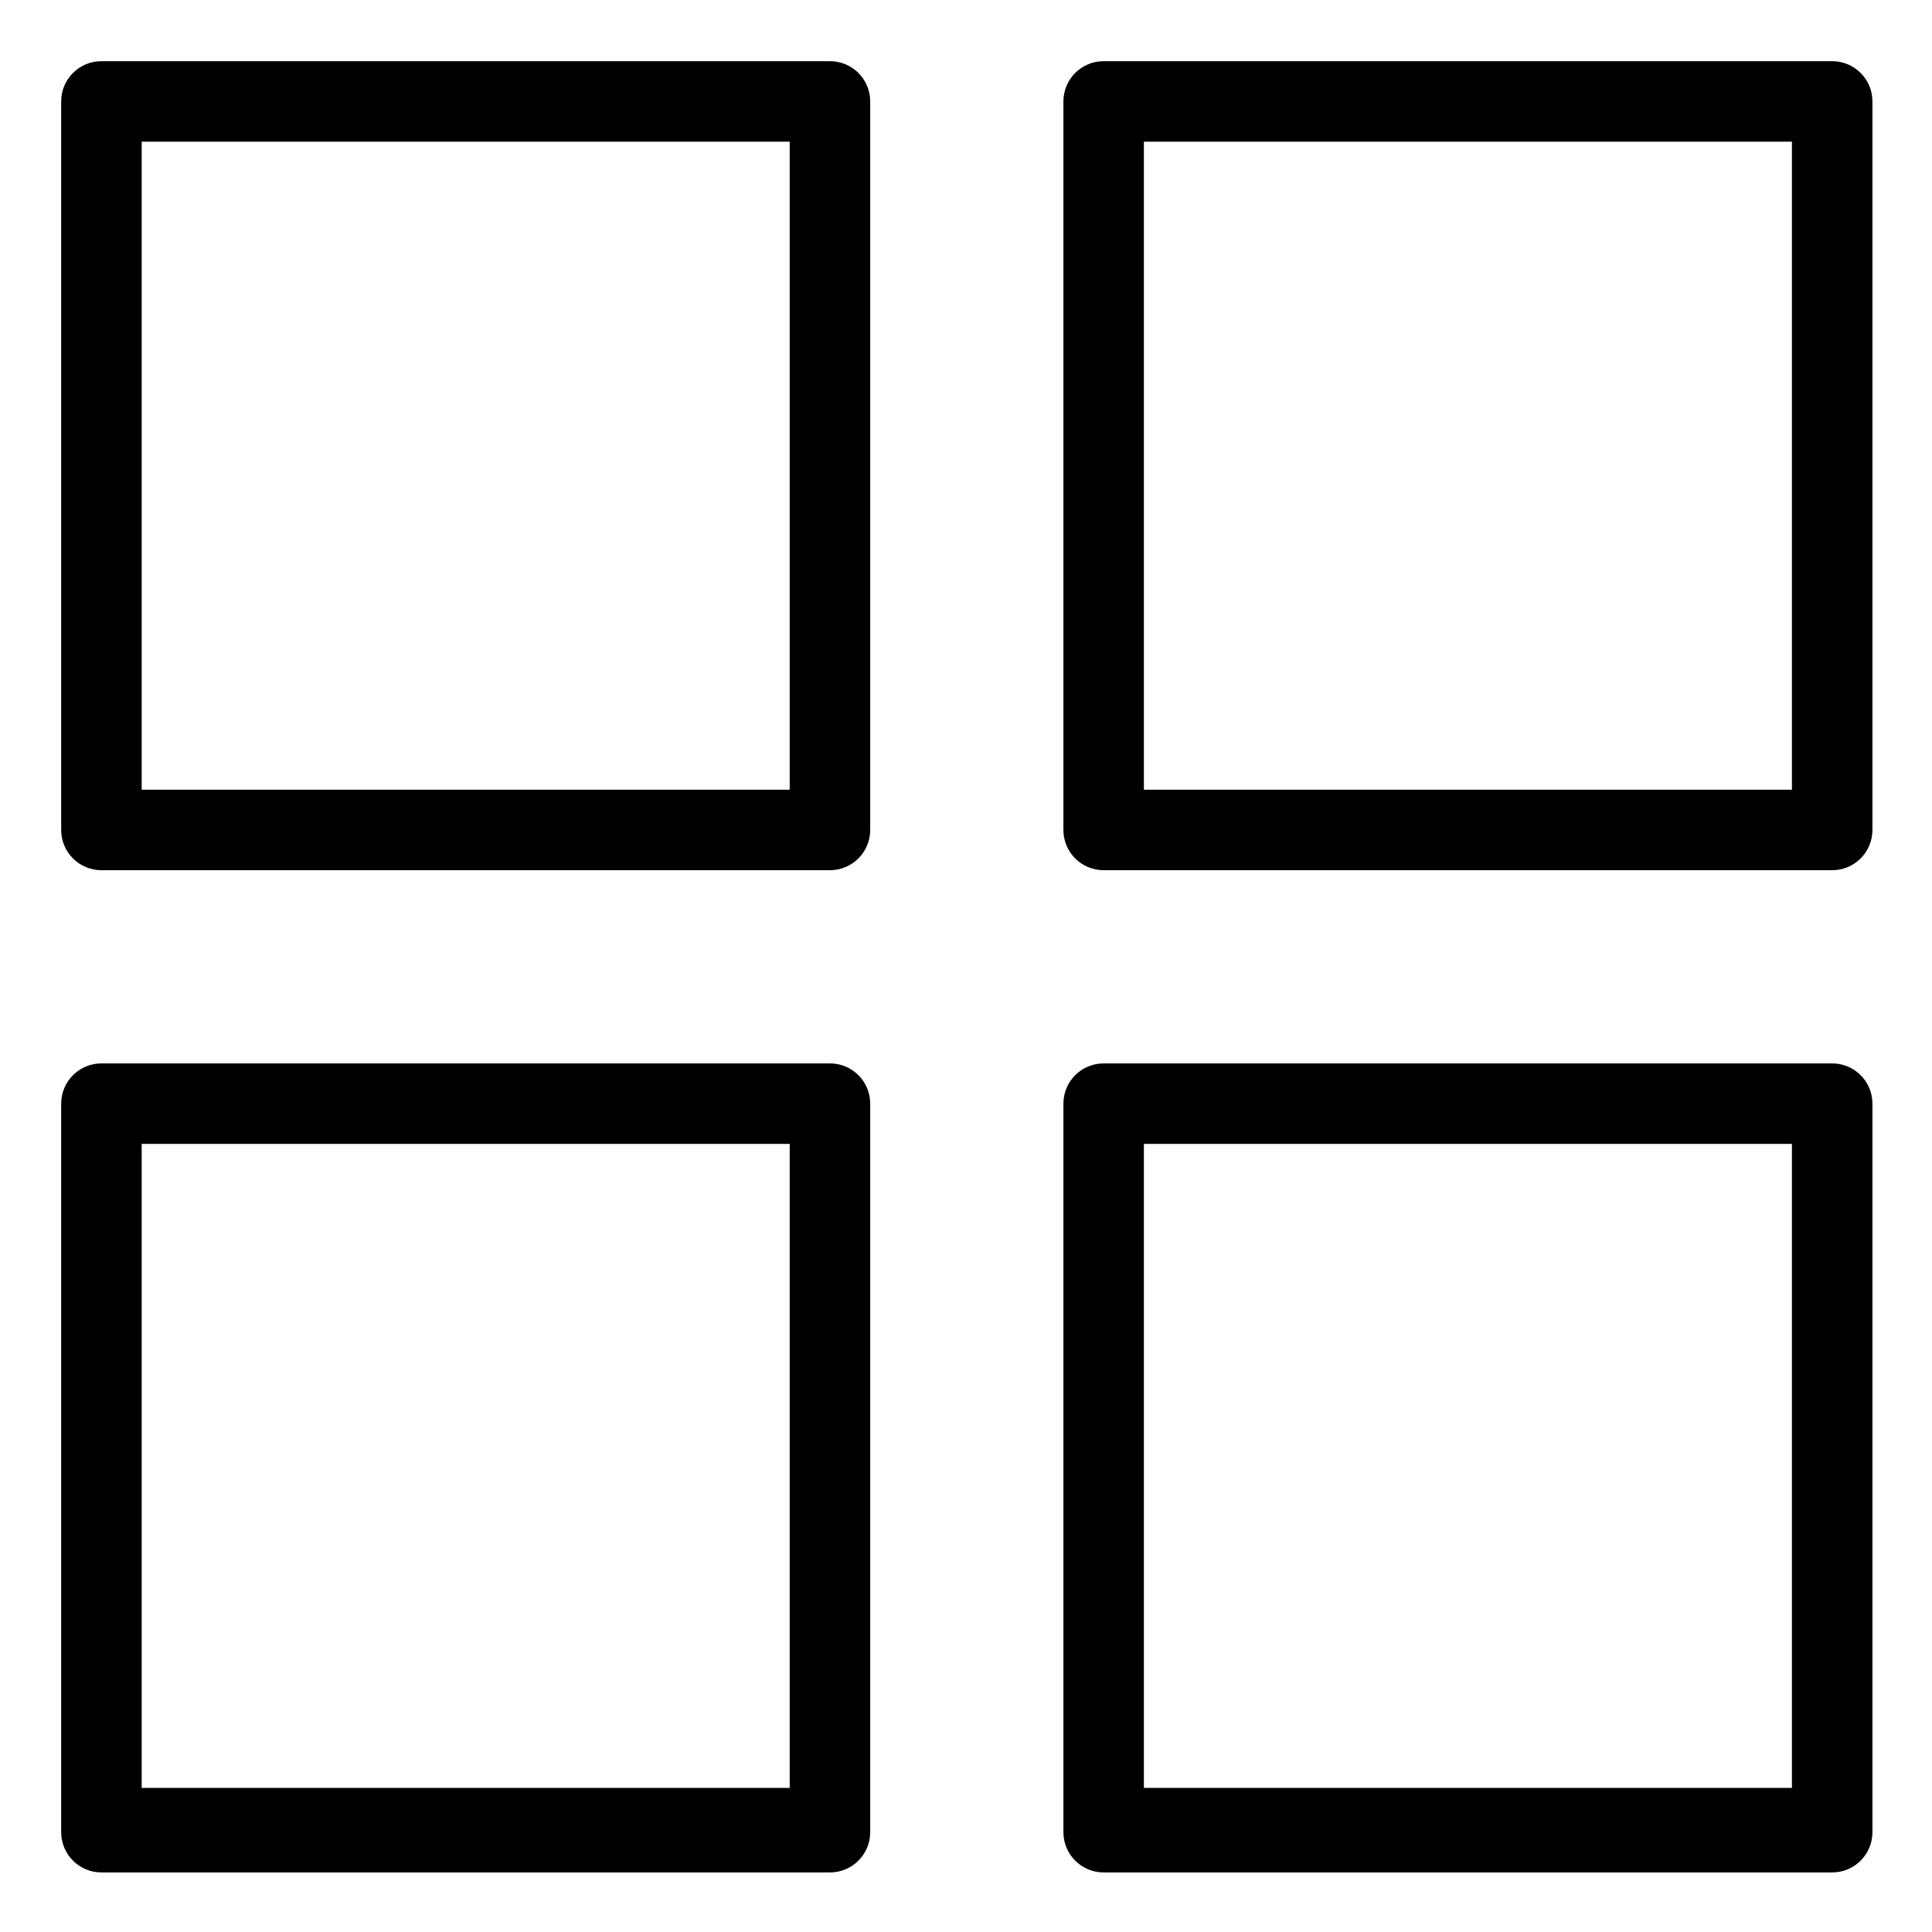 <svg height="600pt" viewBox="-19 -19 600 600" width="600pt" xmlns="http://www.w3.org/2000/svg"><path d="m251.25 12.5c0-6.906-5.594-12.5-12.5-12.5h-226.25c-6.906 0-12.5 5.594-12.5 12.5v226.25c0 6.906 5.594 12.5 12.5 12.5h226.25c6.906 0 12.5-5.594 12.5-12.5zm-25 213.75h-201.25v-201.25h201.25zm0 0"/><path d="m562.5 12.5c0-6.906-5.594-12.5-12.5-12.5h-226.25c-6.906 0-12.5 5.594-12.5 12.5v226.25c0 6.906 5.594 12.5 12.5 12.5h226.25c6.906 0 12.5-5.594 12.5-12.5zm-25 213.75h-201.25v-201.25h201.25zm0 0"/><path d="m251.25 323.75c0-6.906-5.594-12.5-12.5-12.5h-226.25c-6.906 0-12.5 5.594-12.5 12.5v226.25c0 6.906 5.594 12.5 12.5 12.5h226.25c6.906 0 12.5-5.594 12.5-12.5zm-25 212.5h-201.25v-200h201.25zm0 0"/><path d="m562.5 323.75c0-6.906-5.594-12.5-12.5-12.5h-226.25c-6.906 0-12.5 5.594-12.5 12.5v226.25c0 6.906 5.594 12.5 12.5 12.5h226.25c6.906 0 12.5-5.594 12.5-12.5zm-25 212.5h-201.25v-200h201.25zm0 0"/></svg>